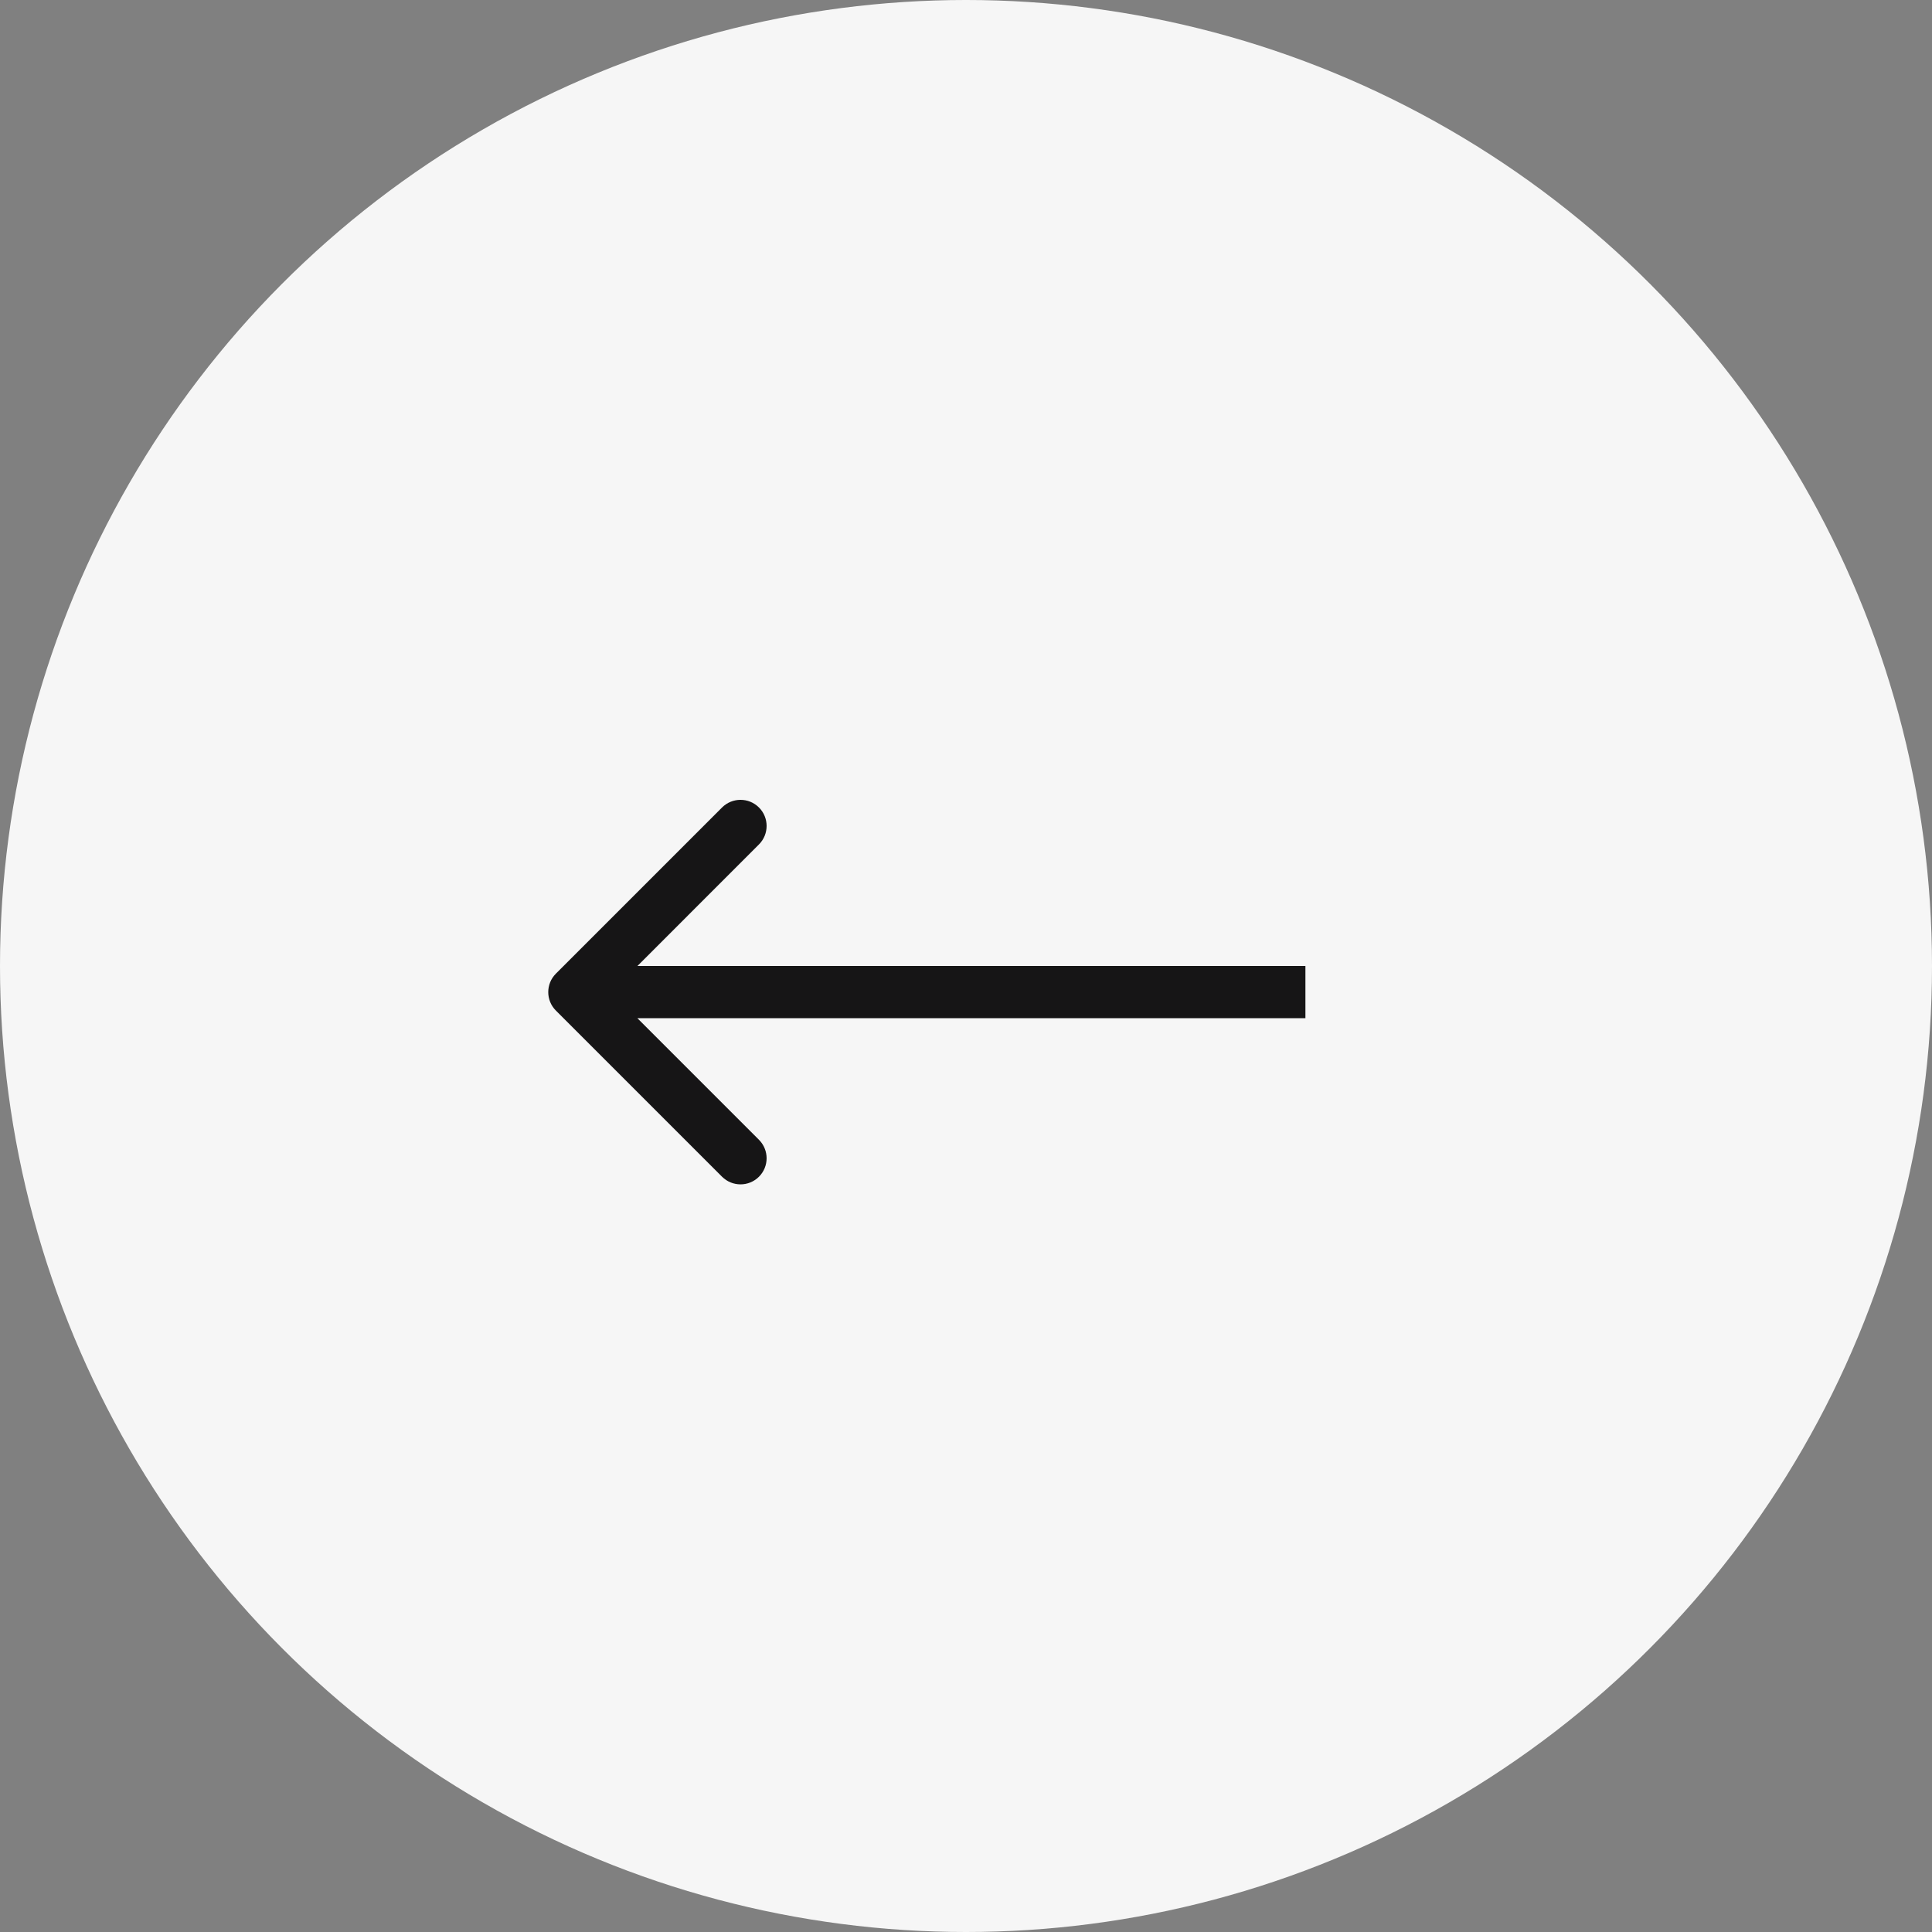 <?xml version="1.0" encoding="UTF-8"?> <svg xmlns="http://www.w3.org/2000/svg" width="44" height="44" viewBox="0 0 44 44" fill="none"><rect x="0" y="0" width="44" height="44" fill="#808080" stroke="none"/><circle cx="22" cy="22" r="22" transform="matrix(-1 0 0 1 44 0)" fill="#F6F6F6"></circle><path d="M12.66 23.015C12.428 22.783 12.428 22.407 12.66 22.174L16.444 18.39C16.677 18.158 17.053 18.158 17.285 18.39C17.517 18.622 17.517 18.999 17.285 19.231L13.922 22.595L17.285 25.958C17.517 26.191 17.517 26.567 17.285 26.799C17.053 27.031 16.677 27.031 16.444 26.799L12.66 23.015ZM29.73 23.189L13.081 23.189L13.081 22L29.73 22L29.73 23.189Z" fill="#161516"></path></svg> 